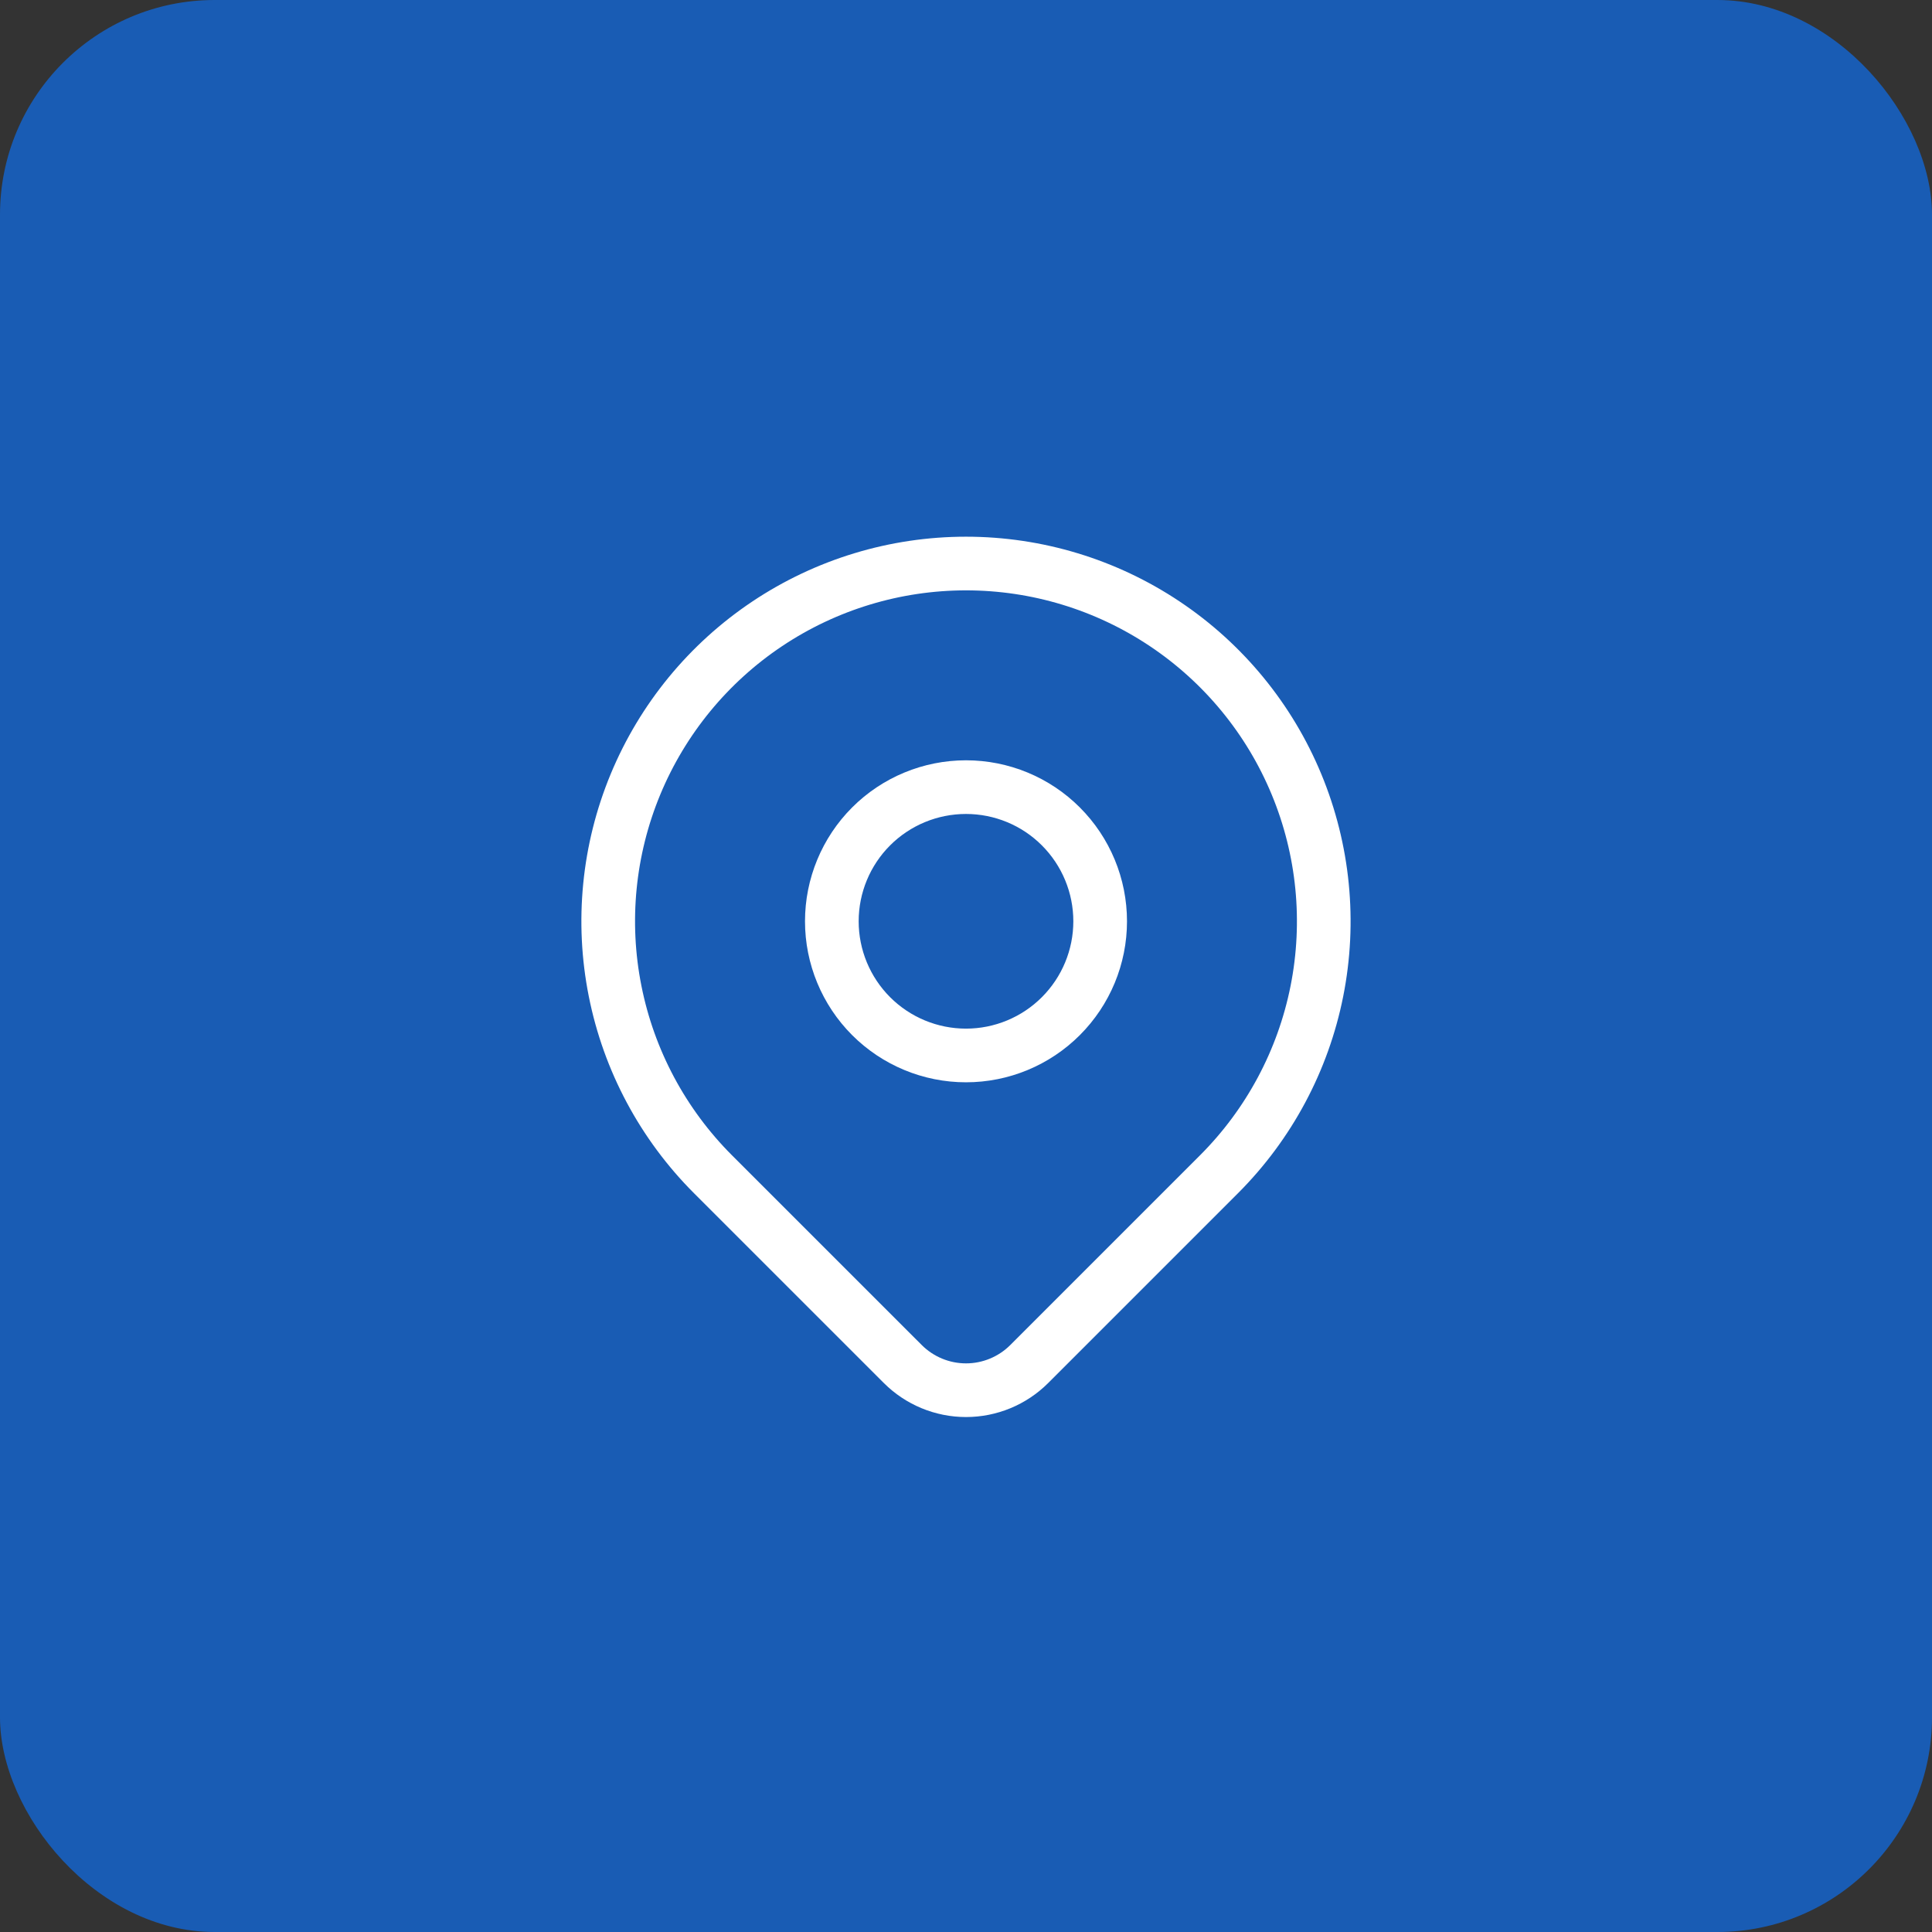 <svg width="72" height="72" viewBox="0 0 72 72" fill="none" xmlns="http://www.w3.org/2000/svg">
<rect x="0" y="0" width="72" height="72" fill="#333333" stroke="none"/>
<rect width="72" height="72" rx="8" fill="#195CB4"/>
<path d="M31 34.334C31 35.66 31.527 36.931 32.464 37.869C33.402 38.807 34.674 39.334 36 39.334C37.326 39.334 38.598 38.807 39.535 37.869C40.473 36.931 41 35.66 41 34.334C41 33.007 40.473 31.736 39.535 30.798C38.598 29.86 37.326 29.334 36 29.334C34.674 29.334 33.402 29.86 32.464 30.798C31.527 31.736 31 33.007 31 34.334Z" stroke="white" stroke-width="2" stroke-linecap="round" stroke-linejoin="round"/>
<path d="M45.428 43.762L38.356 50.834C37.731 51.458 36.884 51.809 36.001 51.809C35.117 51.809 34.27 51.458 33.645 50.834L26.572 43.762C24.707 41.897 23.437 39.522 22.923 36.935C22.408 34.349 22.672 31.668 23.681 29.232C24.691 26.795 26.4 24.713 28.592 23.248C30.785 21.783 33.363 21.001 36 21.001C38.637 21.001 41.215 21.783 43.407 23.248C45.6 24.713 47.309 26.795 48.318 29.232C49.327 31.668 49.591 34.349 49.077 36.935C48.563 39.522 47.293 41.897 45.428 43.762Z" stroke="white" stroke-width="2" stroke-linecap="round" stroke-linejoin="round"/>
</svg>
